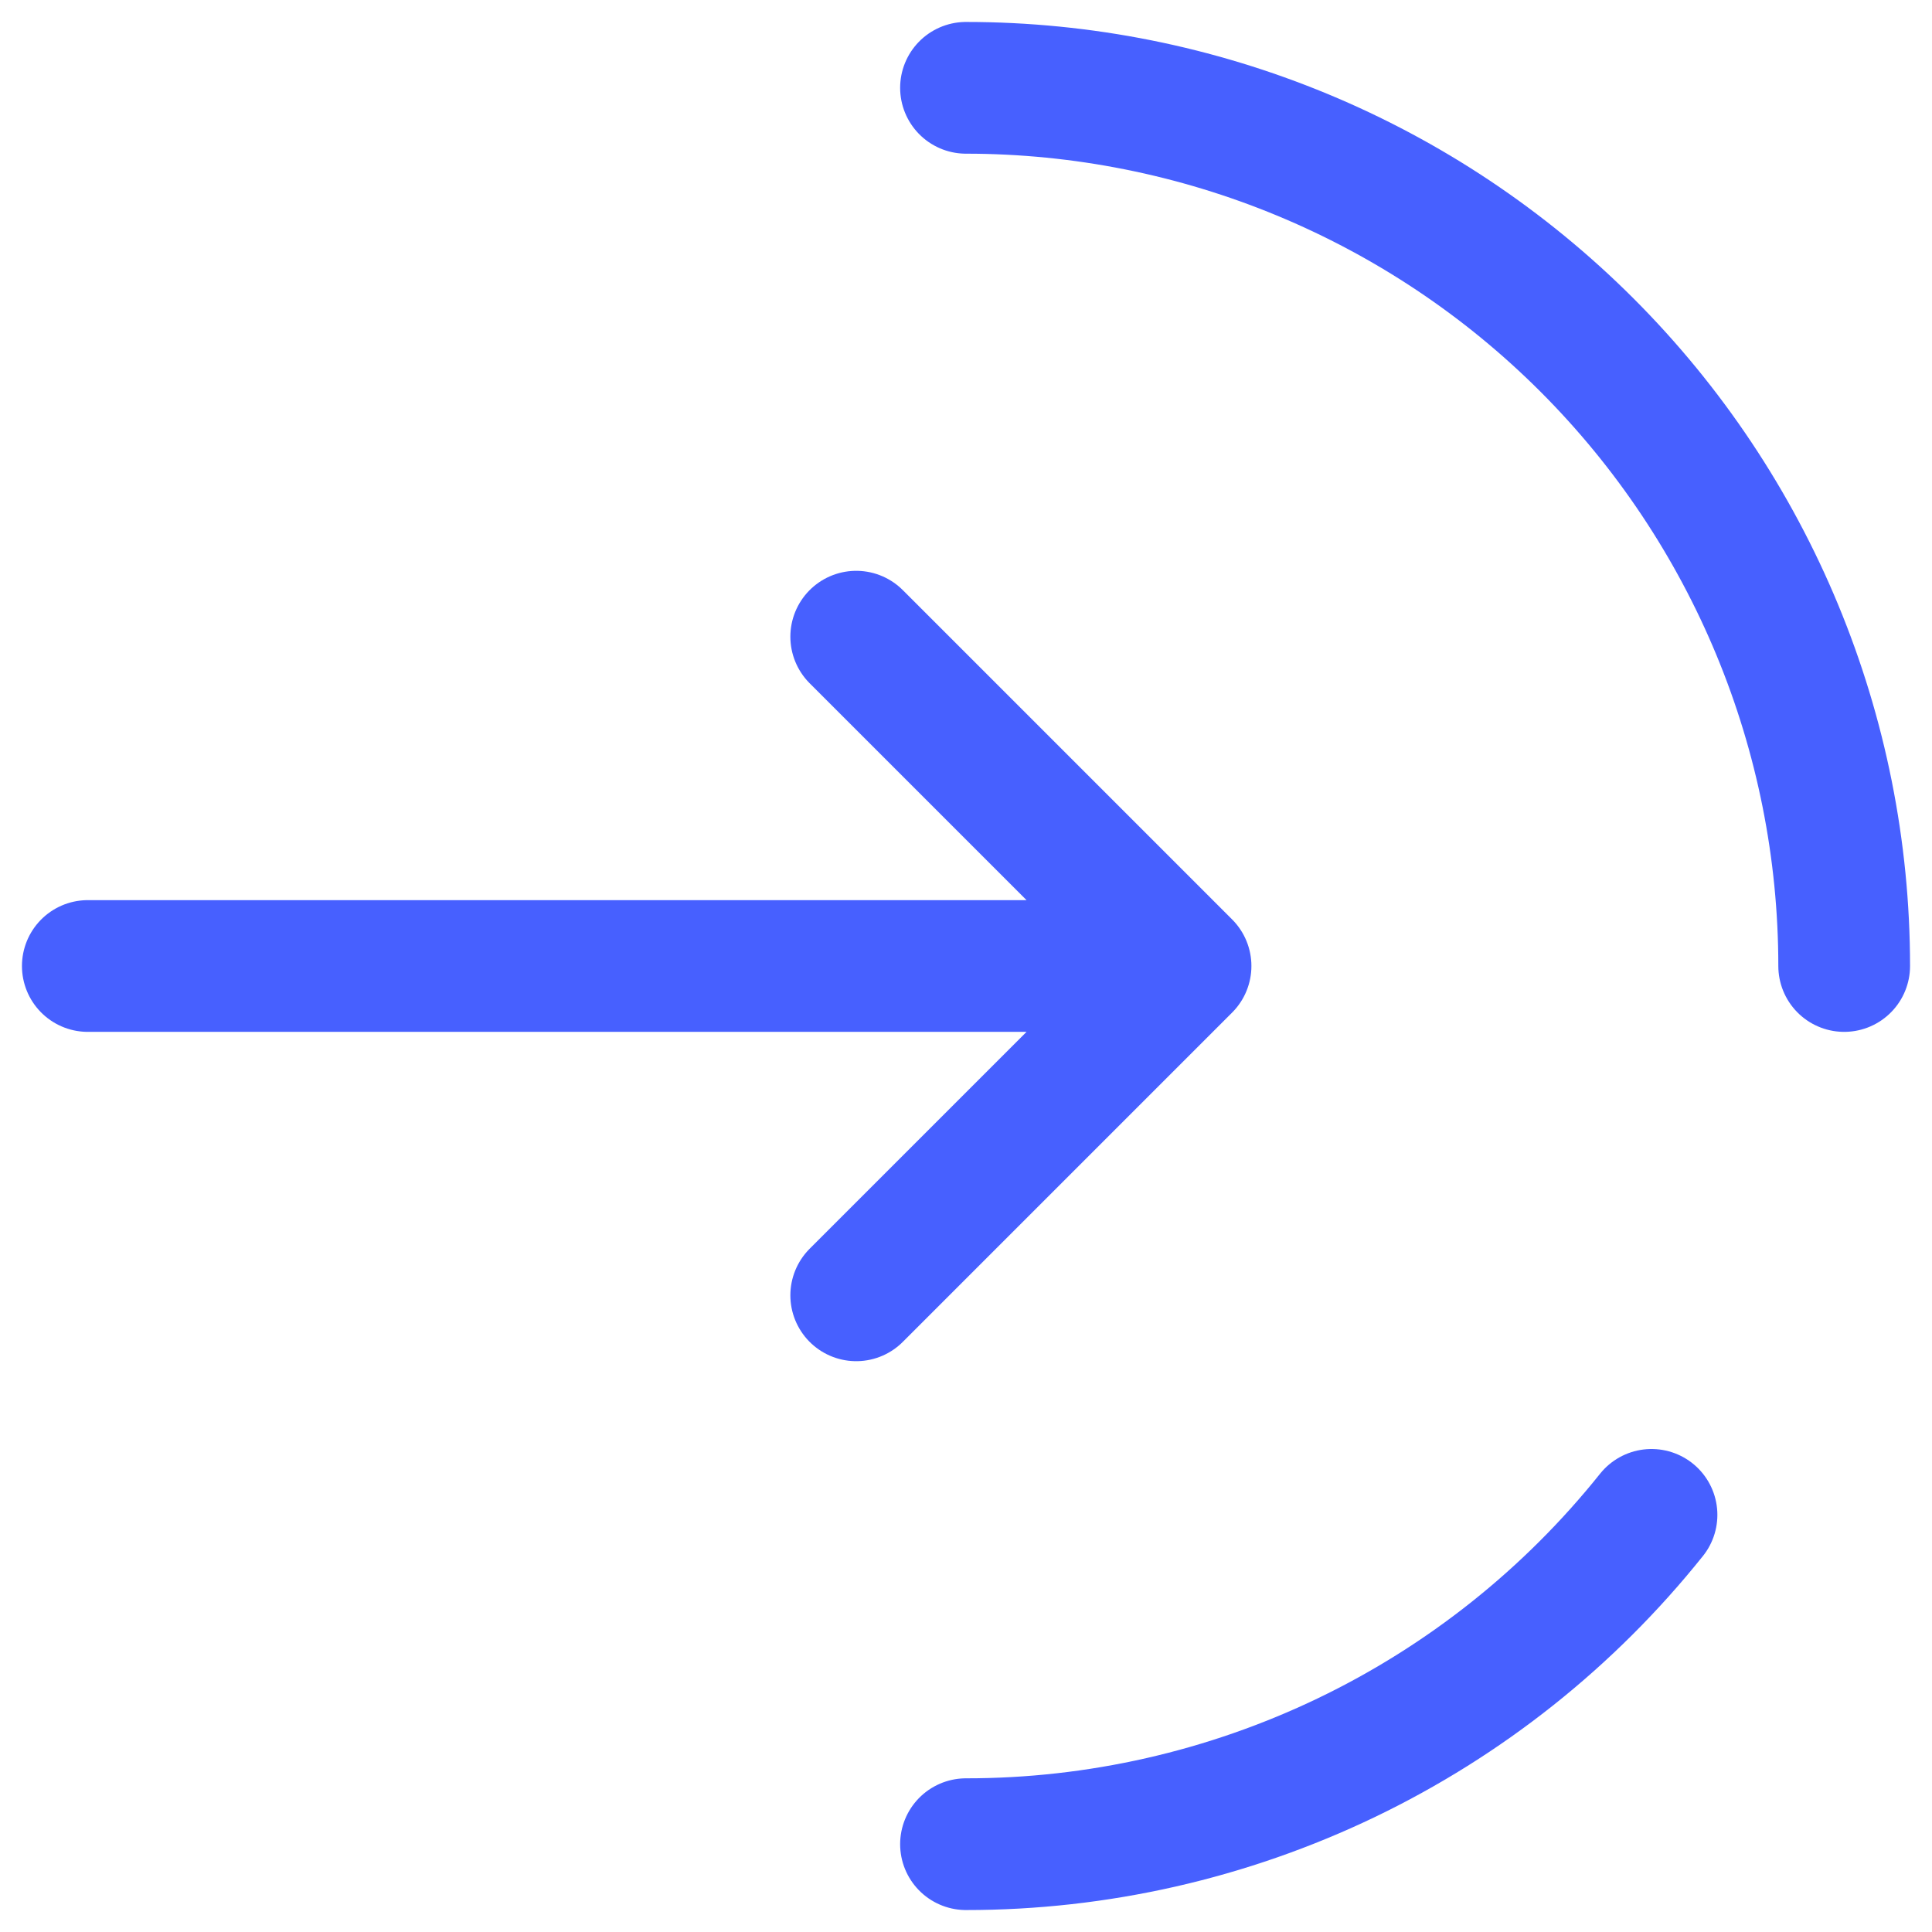 <svg width="22" height="22" viewBox="0 0 22 22" fill="none" xmlns="http://www.w3.org/2000/svg">
  <path d="M21 11C21 8.348 19.946 5.804 18.071 3.929C16.196 2.054 13.652 1 11 1M11 21C12.499 21.001 13.979 20.664 15.331 20.015C16.682 19.366 17.87 18.421 18.806 17.25" stroke="#4760FF" stroke-width="1.5" stroke-linecap="round" />
  <path d="M1 11H13.5M13.5 11L9.75 7.25M13.5 11L9.75 14.75" stroke="#4760FF" stroke-width="1.5" stroke-linecap="round" stroke-linejoin="round" />
</svg>
